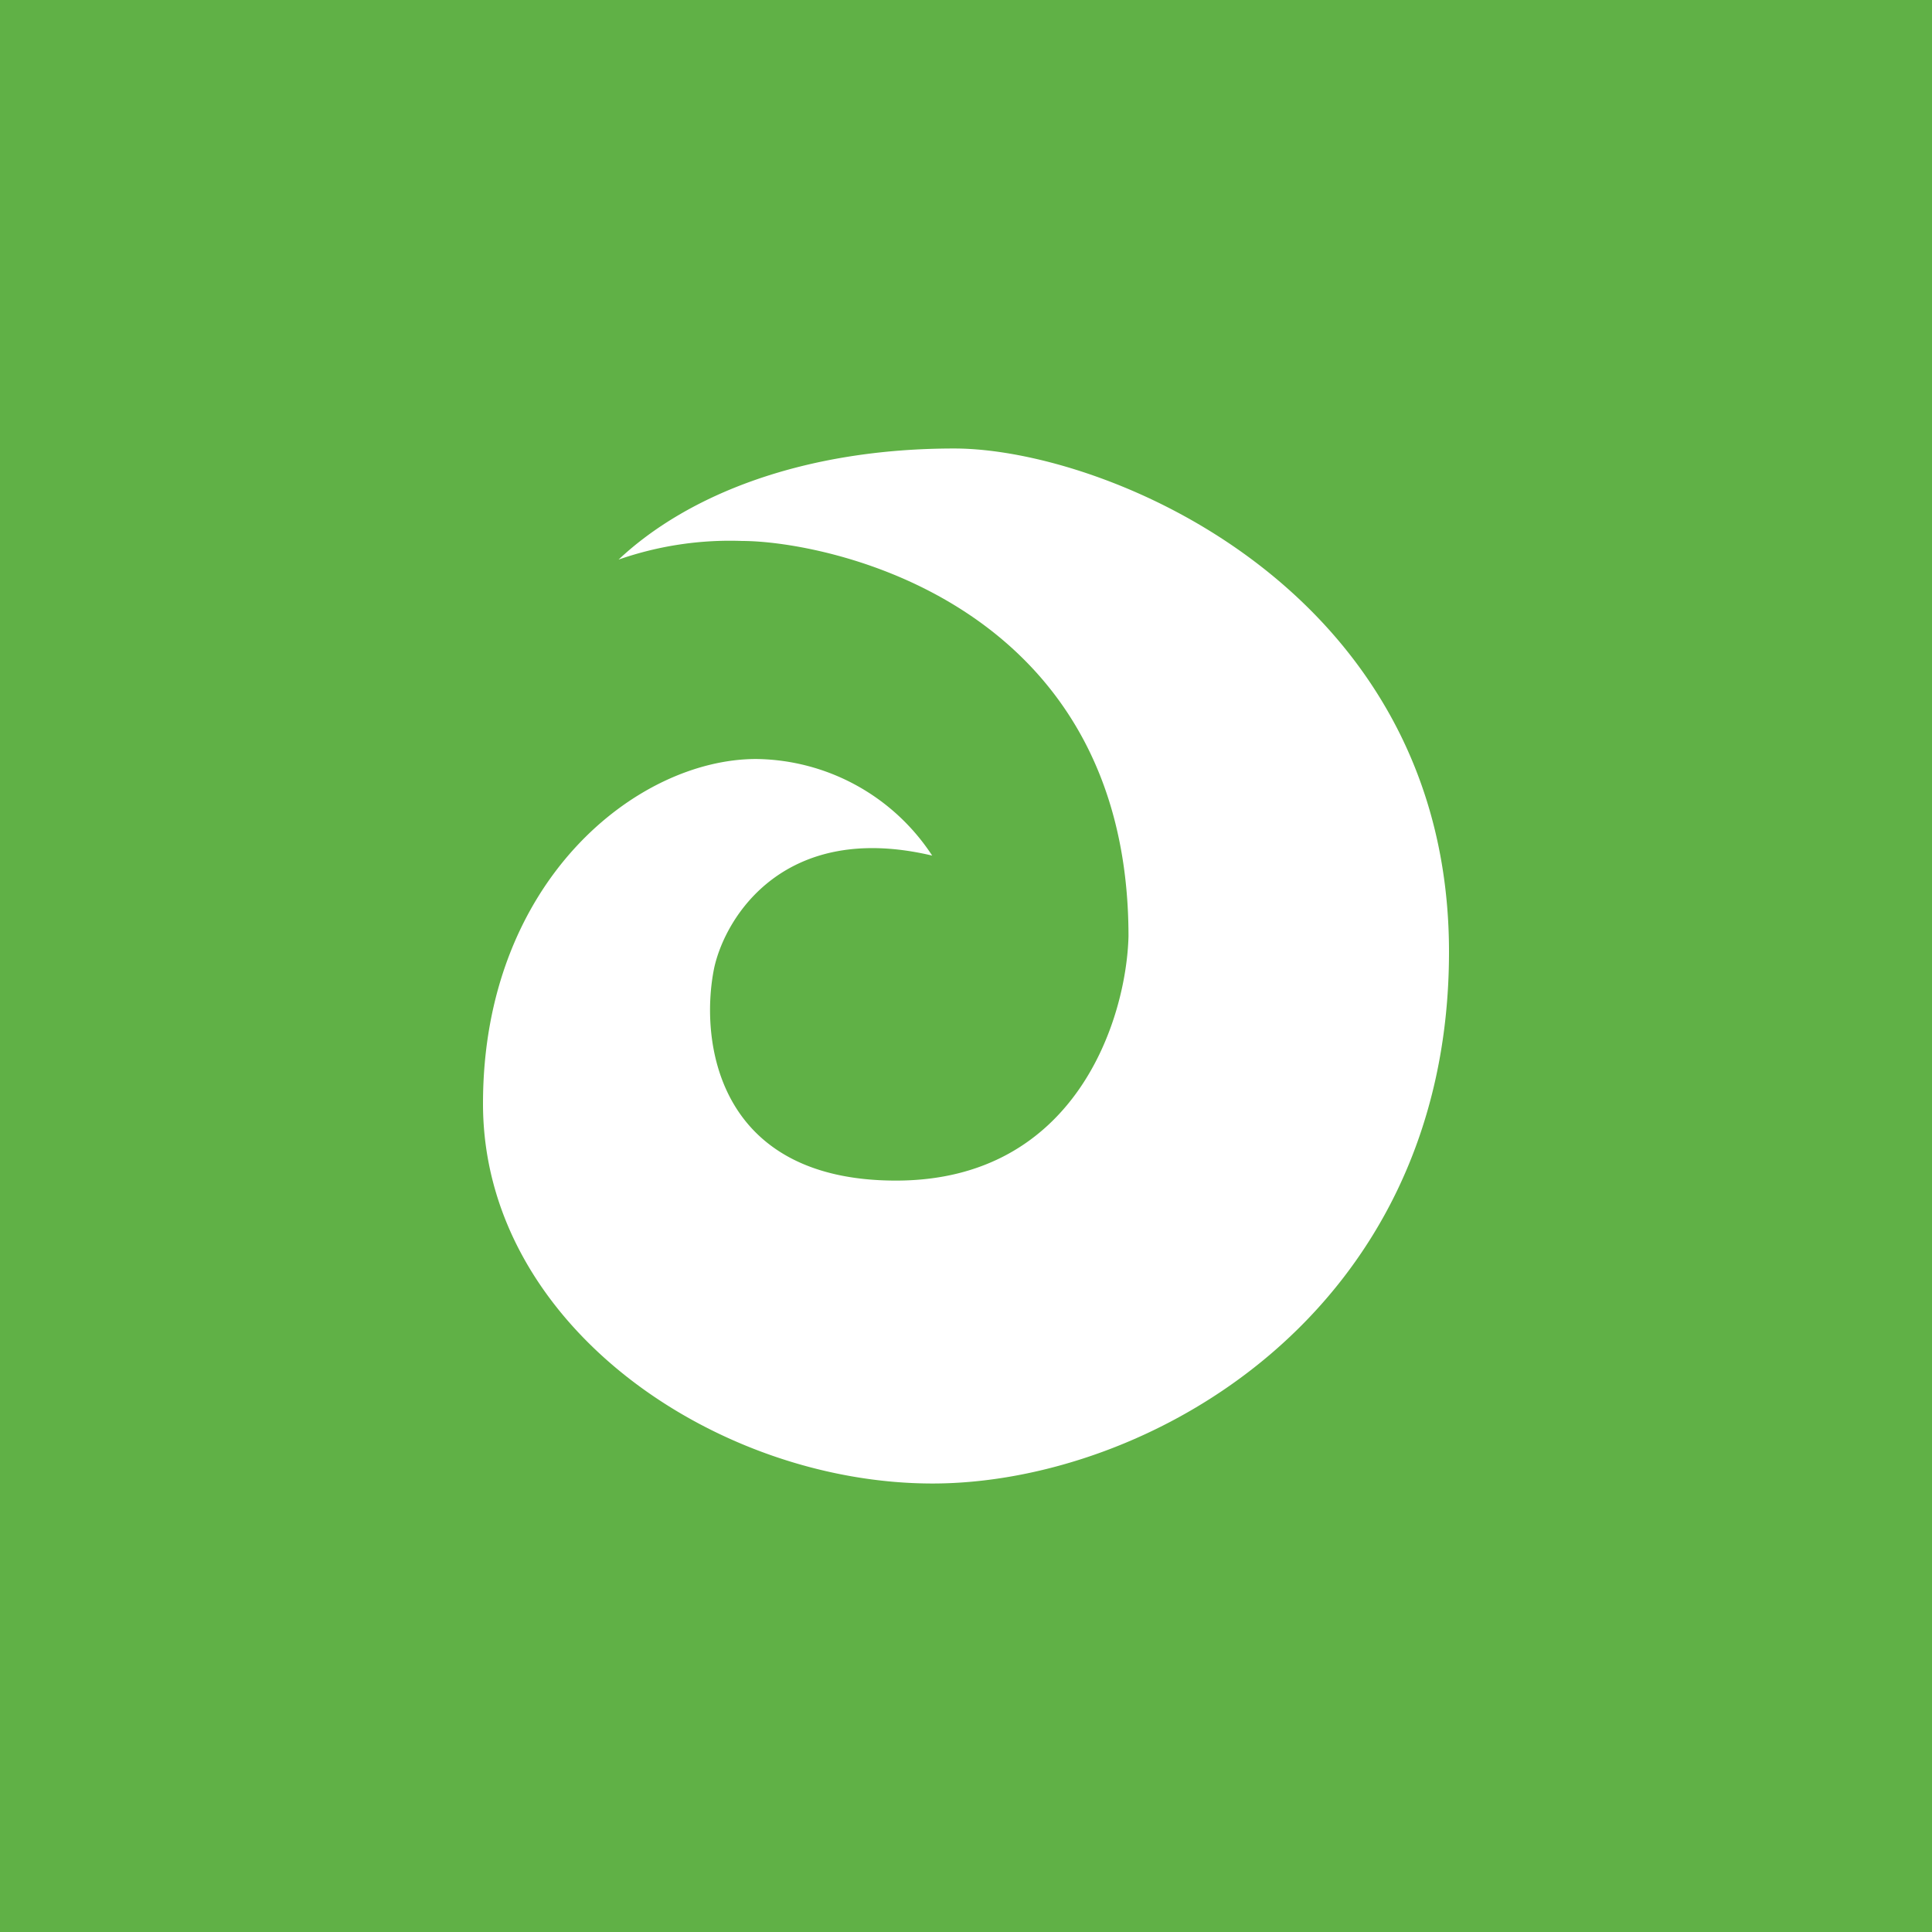 <!-- by TradingView --><svg width="56" height="56" viewBox="0 0 56 56" xmlns="http://www.w3.org/2000/svg"><path fill="#60B146" d="M0 0h56v56H0z"/><path d="M21.92 22a6.18 6.18 0 0 1 5.1 2.8c-4.26-1.01-5.99 1.75-6.32 3.26-.42 2.06.04 6.16 5.27 6.16 5.24 0 6.68-4.72 6.74-7.08 0-9.74-8.81-11.46-11.2-11.46a9.8 9.8 0 0 0-3.58.54c2-1.88 5.36-3.22 9.73-3.22C32.04 13 42 17.09 42 27.59S33.25 43 27.03 43C20.8 43 14 38.44 14 31.99S18.47 22 21.92 22Z" fill="#fff"/></svg>